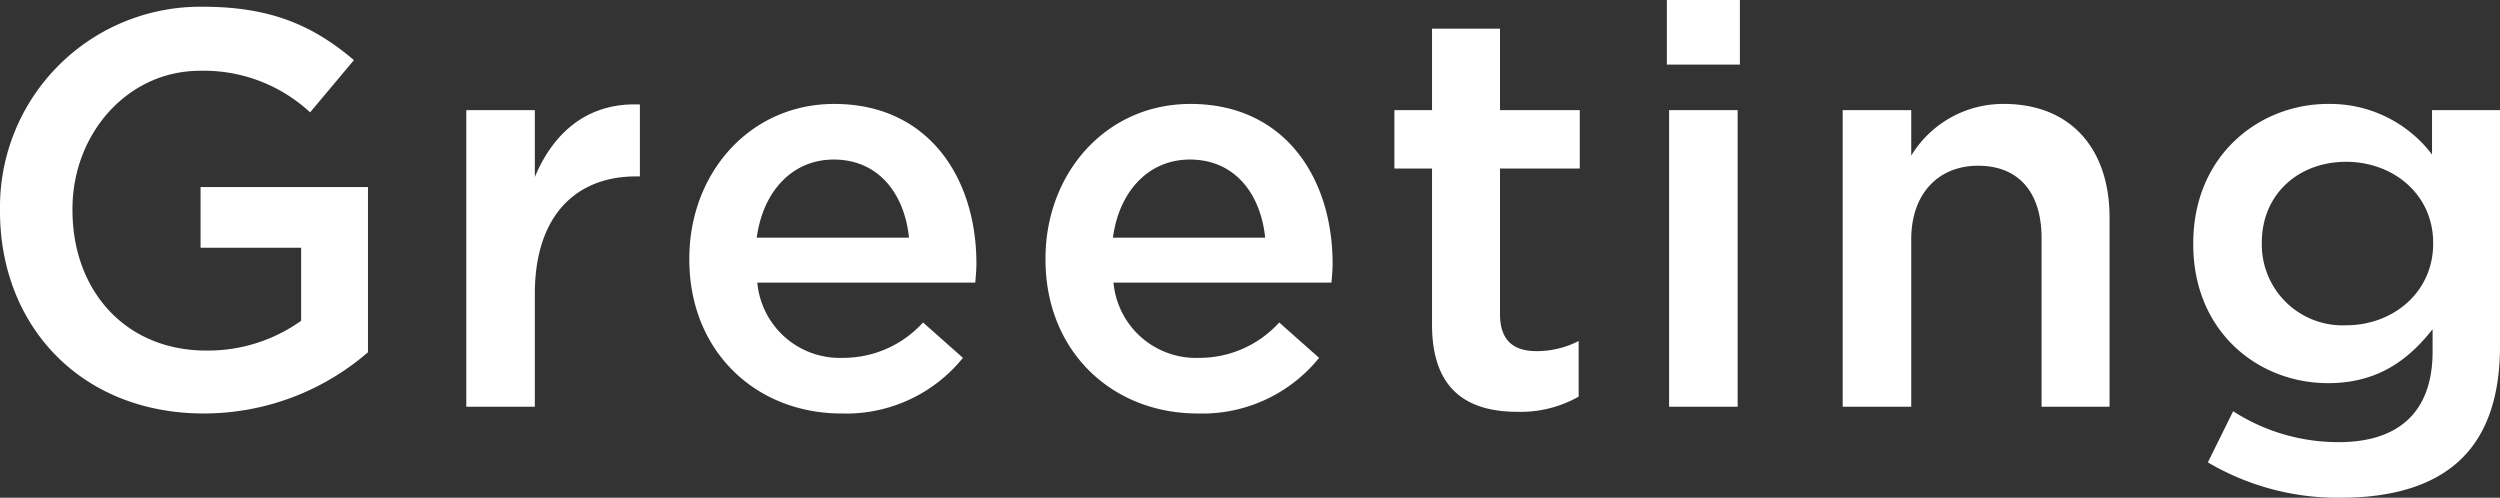 <svg xmlns="http://www.w3.org/2000/svg" width="222.5" height="44.3" viewBox="0 0 222.5 44.3">
  <rect x="0" y="0" width="222.5" height="44.3" fill="#333333" stroke="none"/>
  <path id="Path_932" data-name="Path 932" d="M21.1.6A22.316,22.316,0,0,0,35.7-4.85v-14.7H20.8v5.4h8.95v6.5A14.288,14.288,0,0,1,21.3-5C14.15-5,9.4-10.3,9.4-17.5v-.1c0-6.7,4.9-12.3,11.35-12.3a13.9,13.9,0,0,1,9.8,3.7l3.9-4.65C30.85-33.9,27.1-35.6,21-35.6A17.831,17.831,0,0,0,2.95-17.5v.1C2.95-7.2,10.15.6,21.1.6ZM44.45,0h6.1V-10.05c0-7,3.7-10.45,9-10.45h.35v-6.4c-4.65-.2-7.7,2.5-9.35,6.45V-26.4h-6.1Zm33.4.6a13.353,13.353,0,0,0,10.8-4.95L85.1-7.5a9.587,9.587,0,0,1-7.15,3.15,7.37,7.37,0,0,1-7.6-6.7h19.4c.05-.6.1-1.15.1-1.7,0-7.6-4.25-14.2-12.65-14.2-7.55,0-12.9,6.2-12.9,13.75v.1C64.3-4.95,70.2.6,77.85.6ZM70.3-15.05c.55-4.1,3.15-6.95,6.85-6.95,4,0,6.3,3.05,6.7,6.95ZM109.55.6a13.353,13.353,0,0,0,10.8-4.95L116.8-7.5a9.587,9.587,0,0,1-7.15,3.15,7.37,7.37,0,0,1-7.6-6.7h19.4c.05-.6.1-1.15.1-1.7,0-7.6-4.25-14.2-12.65-14.2-7.55,0-12.9,6.2-12.9,13.75v.1C96-4.95,101.9.6,109.55.6ZM102-15.05c.55-4.1,3.15-6.95,6.85-6.95,4,0,6.3,3.05,6.7,6.95ZM138,.45A10.461,10.461,0,0,0,143.45-.9V-5.85a8.132,8.132,0,0,1-3.75.9c-2.05,0-3.25-.95-3.25-3.3V-21.2h7.1v-5.2h-7.1v-7.25H130.4v7.25h-3.35v5.2h3.35V-7.3C130.4-1.5,133.55.45,138,.45Zm13.3-30.9h6.5V-36.2h-6.5ZM151.5,0h6.1V-26.4h-6.1Zm15.45,0h6.1V-14.9c0-4.1,2.45-6.55,5.95-6.55,3.6,0,5.65,2.35,5.65,6.45V0h6.05V-16.85c0-6.1-3.45-10.1-9.4-10.1a9.569,9.569,0,0,0-8.25,4.6V-26.4h-6.1Zm44.3,8.1c4.75,0,8.45-1.15,10.85-3.55,2.2-2.2,3.35-5.5,3.35-9.95v-21H219.4v3.95a11.392,11.392,0,0,0-9.25-4.5c-6.15,0-12,4.6-12,12.4v.1c0,7.75,5.75,12.35,12,12.35,4.35,0,7.1-2,9.3-4.8v2c0,5.3-2.95,8.05-8.35,8.05A17.265,17.265,0,0,1,201.7.4l-2.25,4.55A22.745,22.745,0,0,0,211.25,8.1Zm.5-15.35a7.19,7.19,0,0,1-7.5-7.25v-.1c0-4.35,3.3-7.2,7.5-7.2s7.75,2.9,7.75,7.2v.1C219.5-10.2,215.95-7.25,211.75-7.25Z" transform="translate(-2.95 36.2)" fill="#fff"/>
</svg>
